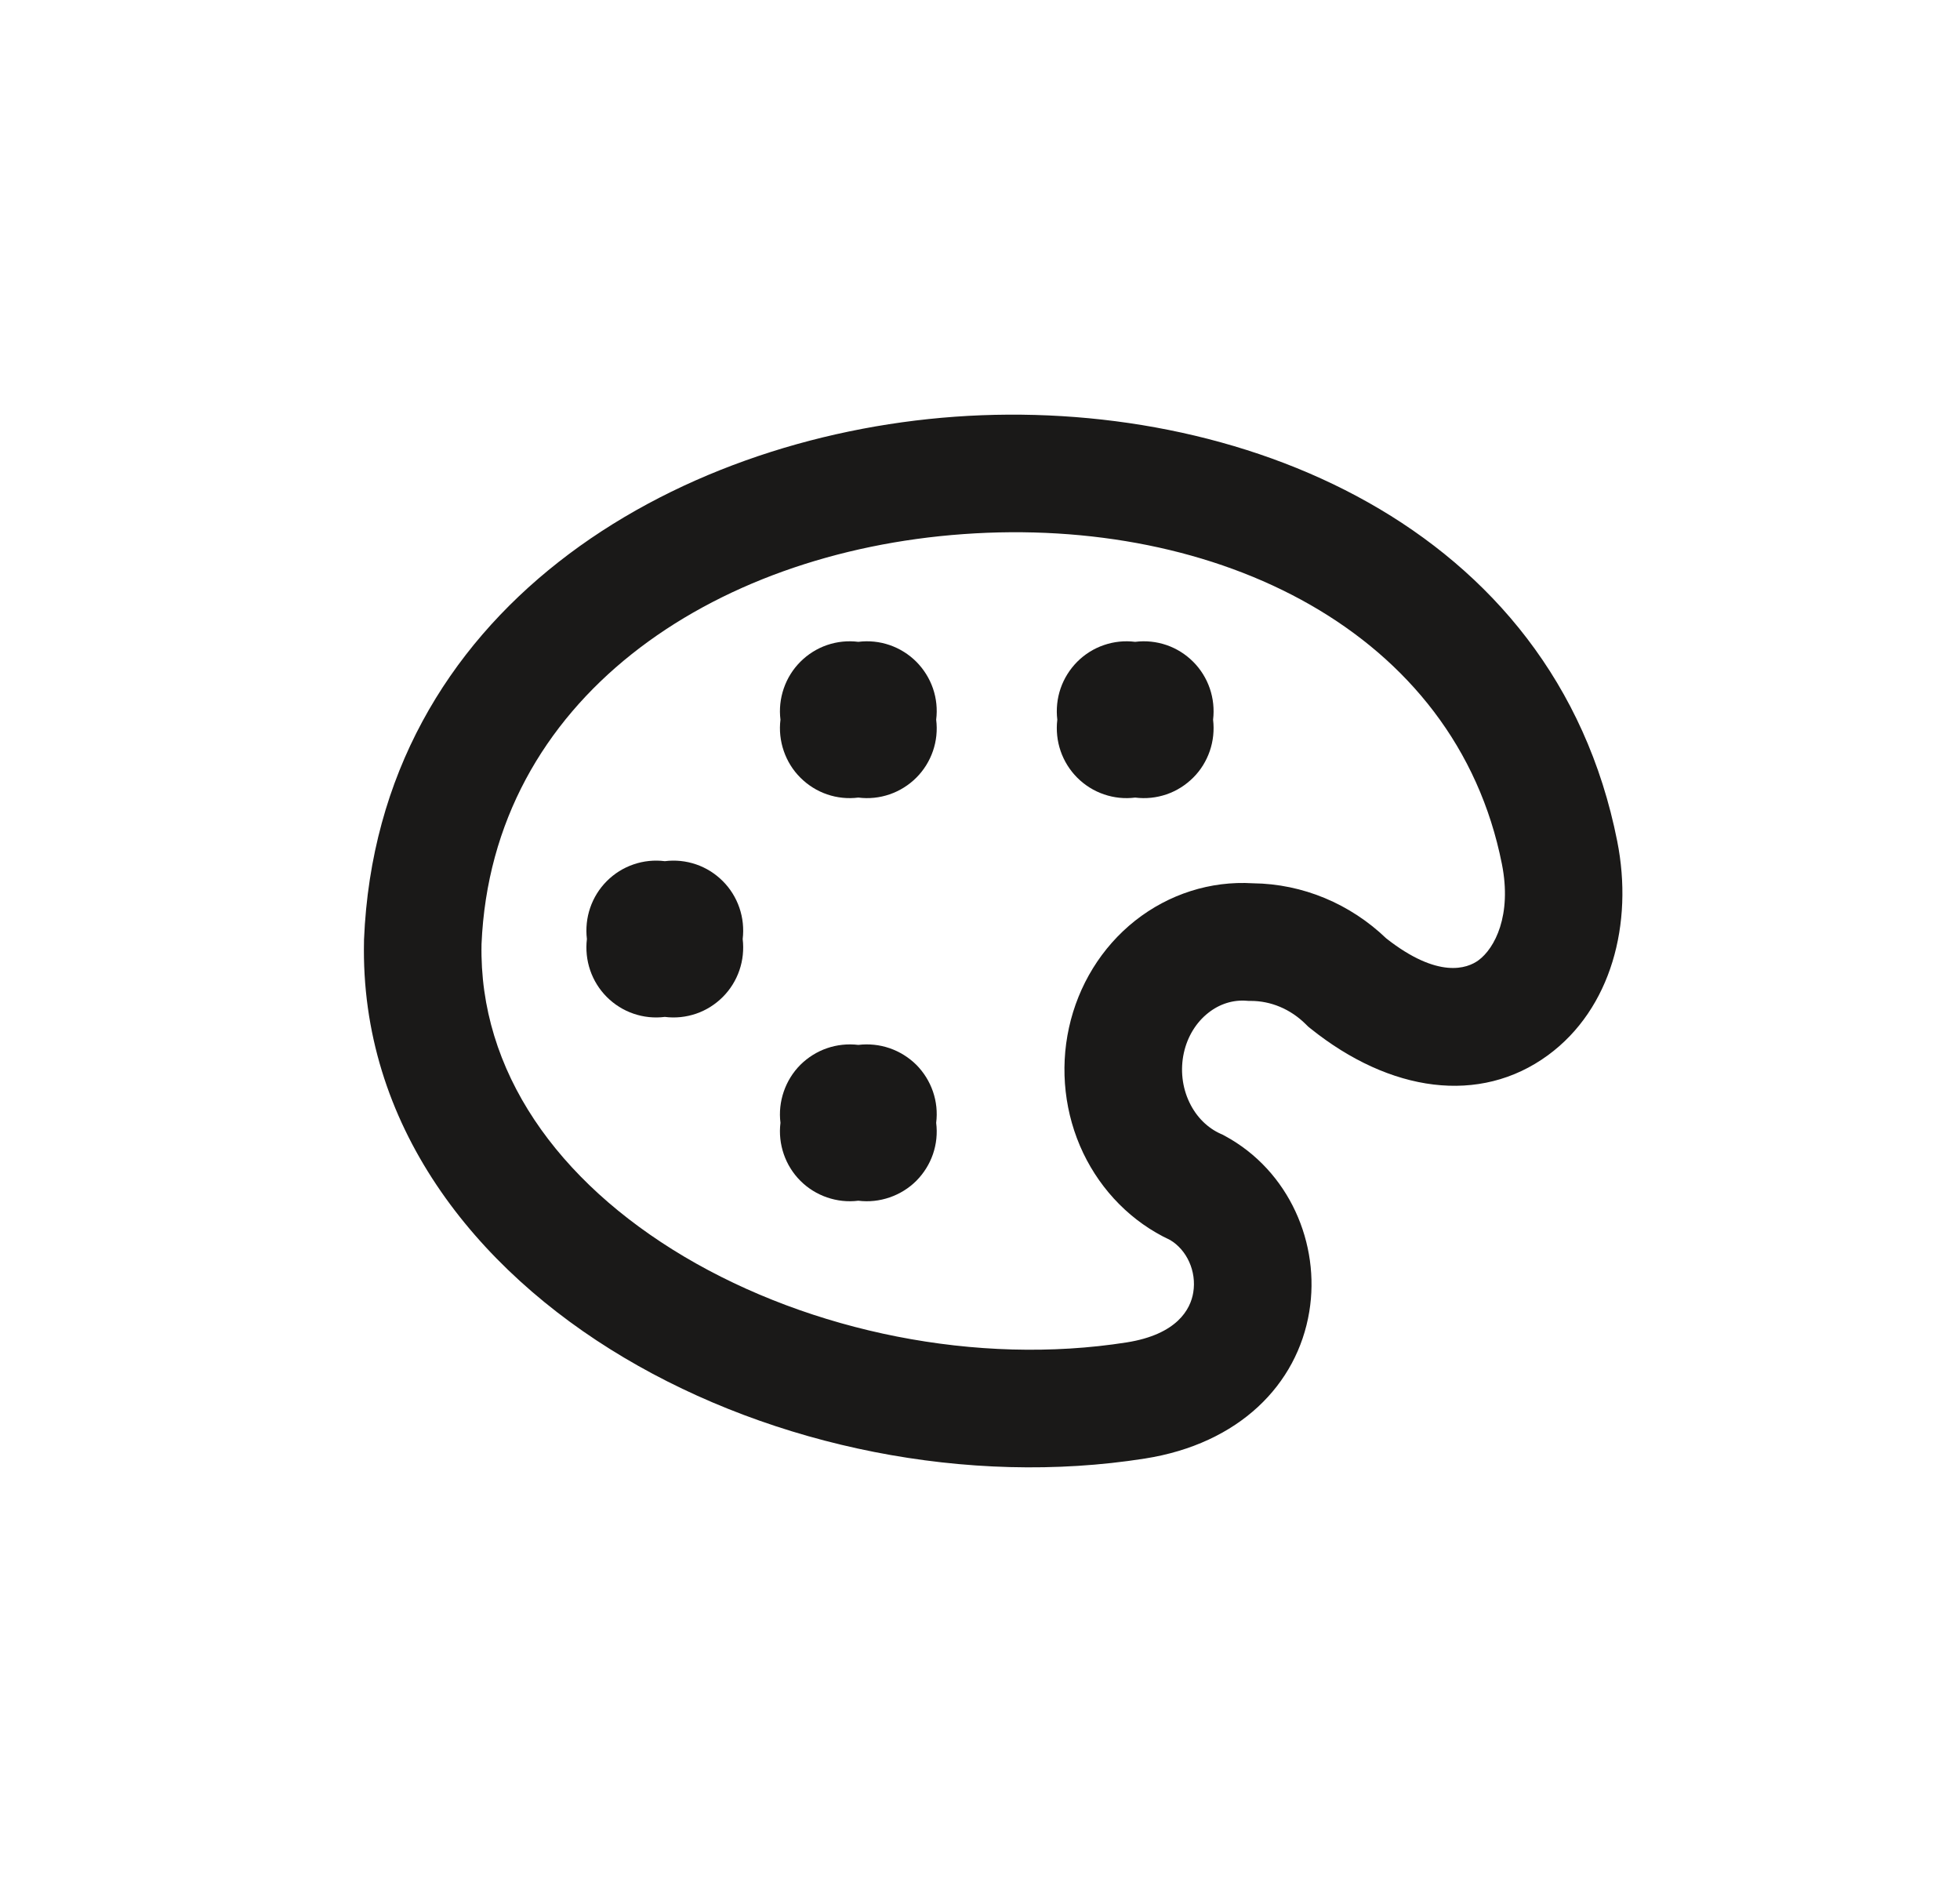 <svg width="25" height="24" viewBox="0 0 25 24" fill="none" xmlns="http://www.w3.org/2000/svg">
<path d="M13.486 9.178C13.47 9.044 13.484 8.907 13.528 8.779C13.572 8.651 13.645 8.535 13.74 8.439C13.836 8.343 13.952 8.27 14.081 8.226C14.209 8.182 14.345 8.168 14.479 8.185C14.614 8.168 14.75 8.182 14.879 8.226C15.007 8.27 15.123 8.343 15.219 8.439C15.315 8.535 15.387 8.651 15.431 8.779C15.475 8.907 15.489 9.044 15.473 9.178C15.489 9.312 15.475 9.449 15.431 9.577C15.387 9.705 15.315 9.822 15.219 9.917C15.123 10.013 15.007 10.086 14.879 10.13C14.75 10.174 14.614 10.188 14.479 10.171C14.345 10.188 14.209 10.174 14.081 10.13C13.952 10.086 13.836 10.013 13.74 9.917C13.645 9.822 13.572 9.705 13.528 9.577C13.484 9.449 13.47 9.312 13.486 9.178Z" fill="#1A1918"/>
<path d="M9.955 9.178C9.938 9.044 9.953 8.907 9.997 8.779C10.041 8.651 10.113 8.535 10.209 8.439C10.305 8.343 10.421 8.27 10.549 8.226C10.677 8.182 10.814 8.168 10.948 8.185C11.083 8.168 11.219 8.182 11.347 8.226C11.475 8.27 11.592 8.343 11.688 8.439C11.783 8.535 11.856 8.651 11.9 8.779C11.944 8.907 11.958 9.044 11.941 9.178C11.958 9.312 11.944 9.449 11.9 9.577C11.856 9.705 11.783 9.822 11.688 9.917C11.592 10.013 11.475 10.086 11.347 10.13C11.219 10.174 11.083 10.188 10.948 10.171C10.814 10.188 10.677 10.174 10.549 10.13C10.421 10.086 10.305 10.013 10.209 9.917C10.113 9.822 10.041 9.705 9.997 9.577C9.953 9.449 9.938 9.312 9.955 9.178Z" fill="#1A1918"/>
<path d="M9.955 14.319C9.938 14.184 9.953 14.048 9.997 13.92C10.041 13.792 10.113 13.675 10.209 13.579C10.305 13.484 10.421 13.411 10.549 13.367C10.677 13.323 10.814 13.309 10.948 13.325C11.083 13.309 11.219 13.323 11.347 13.367C11.475 13.411 11.592 13.484 11.688 13.579C11.783 13.675 11.856 13.792 11.9 13.92C11.944 14.048 11.958 14.184 11.941 14.319C11.958 14.453 11.944 14.59 11.9 14.718C11.856 14.846 11.783 14.962 11.688 15.058C11.592 15.154 11.475 15.226 11.347 15.27C11.219 15.314 11.083 15.329 10.948 15.312C10.814 15.329 10.677 15.314 10.549 15.27C10.421 15.226 10.305 15.154 10.209 15.058C10.113 14.962 10.041 14.846 9.997 14.718C9.953 14.59 9.938 14.453 9.955 14.319Z" fill="#1A1918"/>
<path d="M7.486 11.975C7.47 11.841 7.484 11.704 7.528 11.576C7.572 11.448 7.644 11.332 7.74 11.236C7.836 11.14 7.952 11.067 8.081 11.023C8.209 10.979 8.345 10.965 8.48 10.982C8.614 10.965 8.75 10.979 8.879 11.023C9.007 11.067 9.123 11.14 9.219 11.236C9.315 11.332 9.387 11.448 9.431 11.576C9.475 11.704 9.489 11.841 9.473 11.975C9.489 12.109 9.475 12.246 9.431 12.374C9.387 12.502 9.315 12.618 9.219 12.714C9.123 12.81 9.007 12.883 8.879 12.927C8.75 12.971 8.614 12.985 8.48 12.968C8.345 12.985 8.209 12.971 8.081 12.927C7.952 12.883 7.836 12.81 7.74 12.714C7.644 12.618 7.572 12.502 7.528 12.374C7.484 12.246 7.47 12.109 7.486 11.975Z" fill="#1A1918"/>
<path fill-rule="evenodd" clip-rule="evenodd" d="M12.182 5.314C15.779 5.056 19.828 6.686 20.628 10.728C20.837 11.778 20.551 12.866 19.744 13.457C18.875 14.093 17.731 13.93 16.716 13.116L16.685 13.091L16.657 13.063C16.458 12.865 16.206 12.764 15.954 12.764L15.927 12.764L15.899 12.762C15.731 12.749 15.558 12.8 15.411 12.917C15.262 13.034 15.147 13.213 15.1 13.427C15.053 13.642 15.079 13.866 15.171 14.058C15.262 14.249 15.407 14.386 15.57 14.459L15.597 14.471L15.623 14.485C16.447 14.931 16.843 15.864 16.7 16.727C16.547 17.658 15.805 18.411 14.603 18.6C12.344 18.956 9.871 18.449 7.961 17.314C6.051 16.18 4.59 14.338 4.643 11.997L4.643 11.99L4.643 11.983C4.818 7.77 8.577 5.573 12.182 5.314ZM6.142 12.038C6.108 13.659 7.111 15.065 8.727 16.025C10.345 16.985 12.465 17.418 14.37 17.119C15.015 17.017 15.185 16.696 15.22 16.483C15.265 16.21 15.136 15.938 14.925 15.813C14.438 15.586 14.05 15.191 13.817 14.705C13.58 14.208 13.517 13.642 13.635 13.105C13.753 12.567 14.049 12.08 14.481 11.739C14.908 11.403 15.438 11.231 15.981 11.264C16.618 11.271 17.222 11.526 17.682 11.967C18.344 12.487 18.715 12.351 18.858 12.246C19.065 12.094 19.287 11.674 19.157 11.019C18.568 8.047 15.519 6.579 12.289 6.811C9.069 7.041 6.276 8.919 6.142 12.038Z" fill="#1A1918"/>
</svg>

